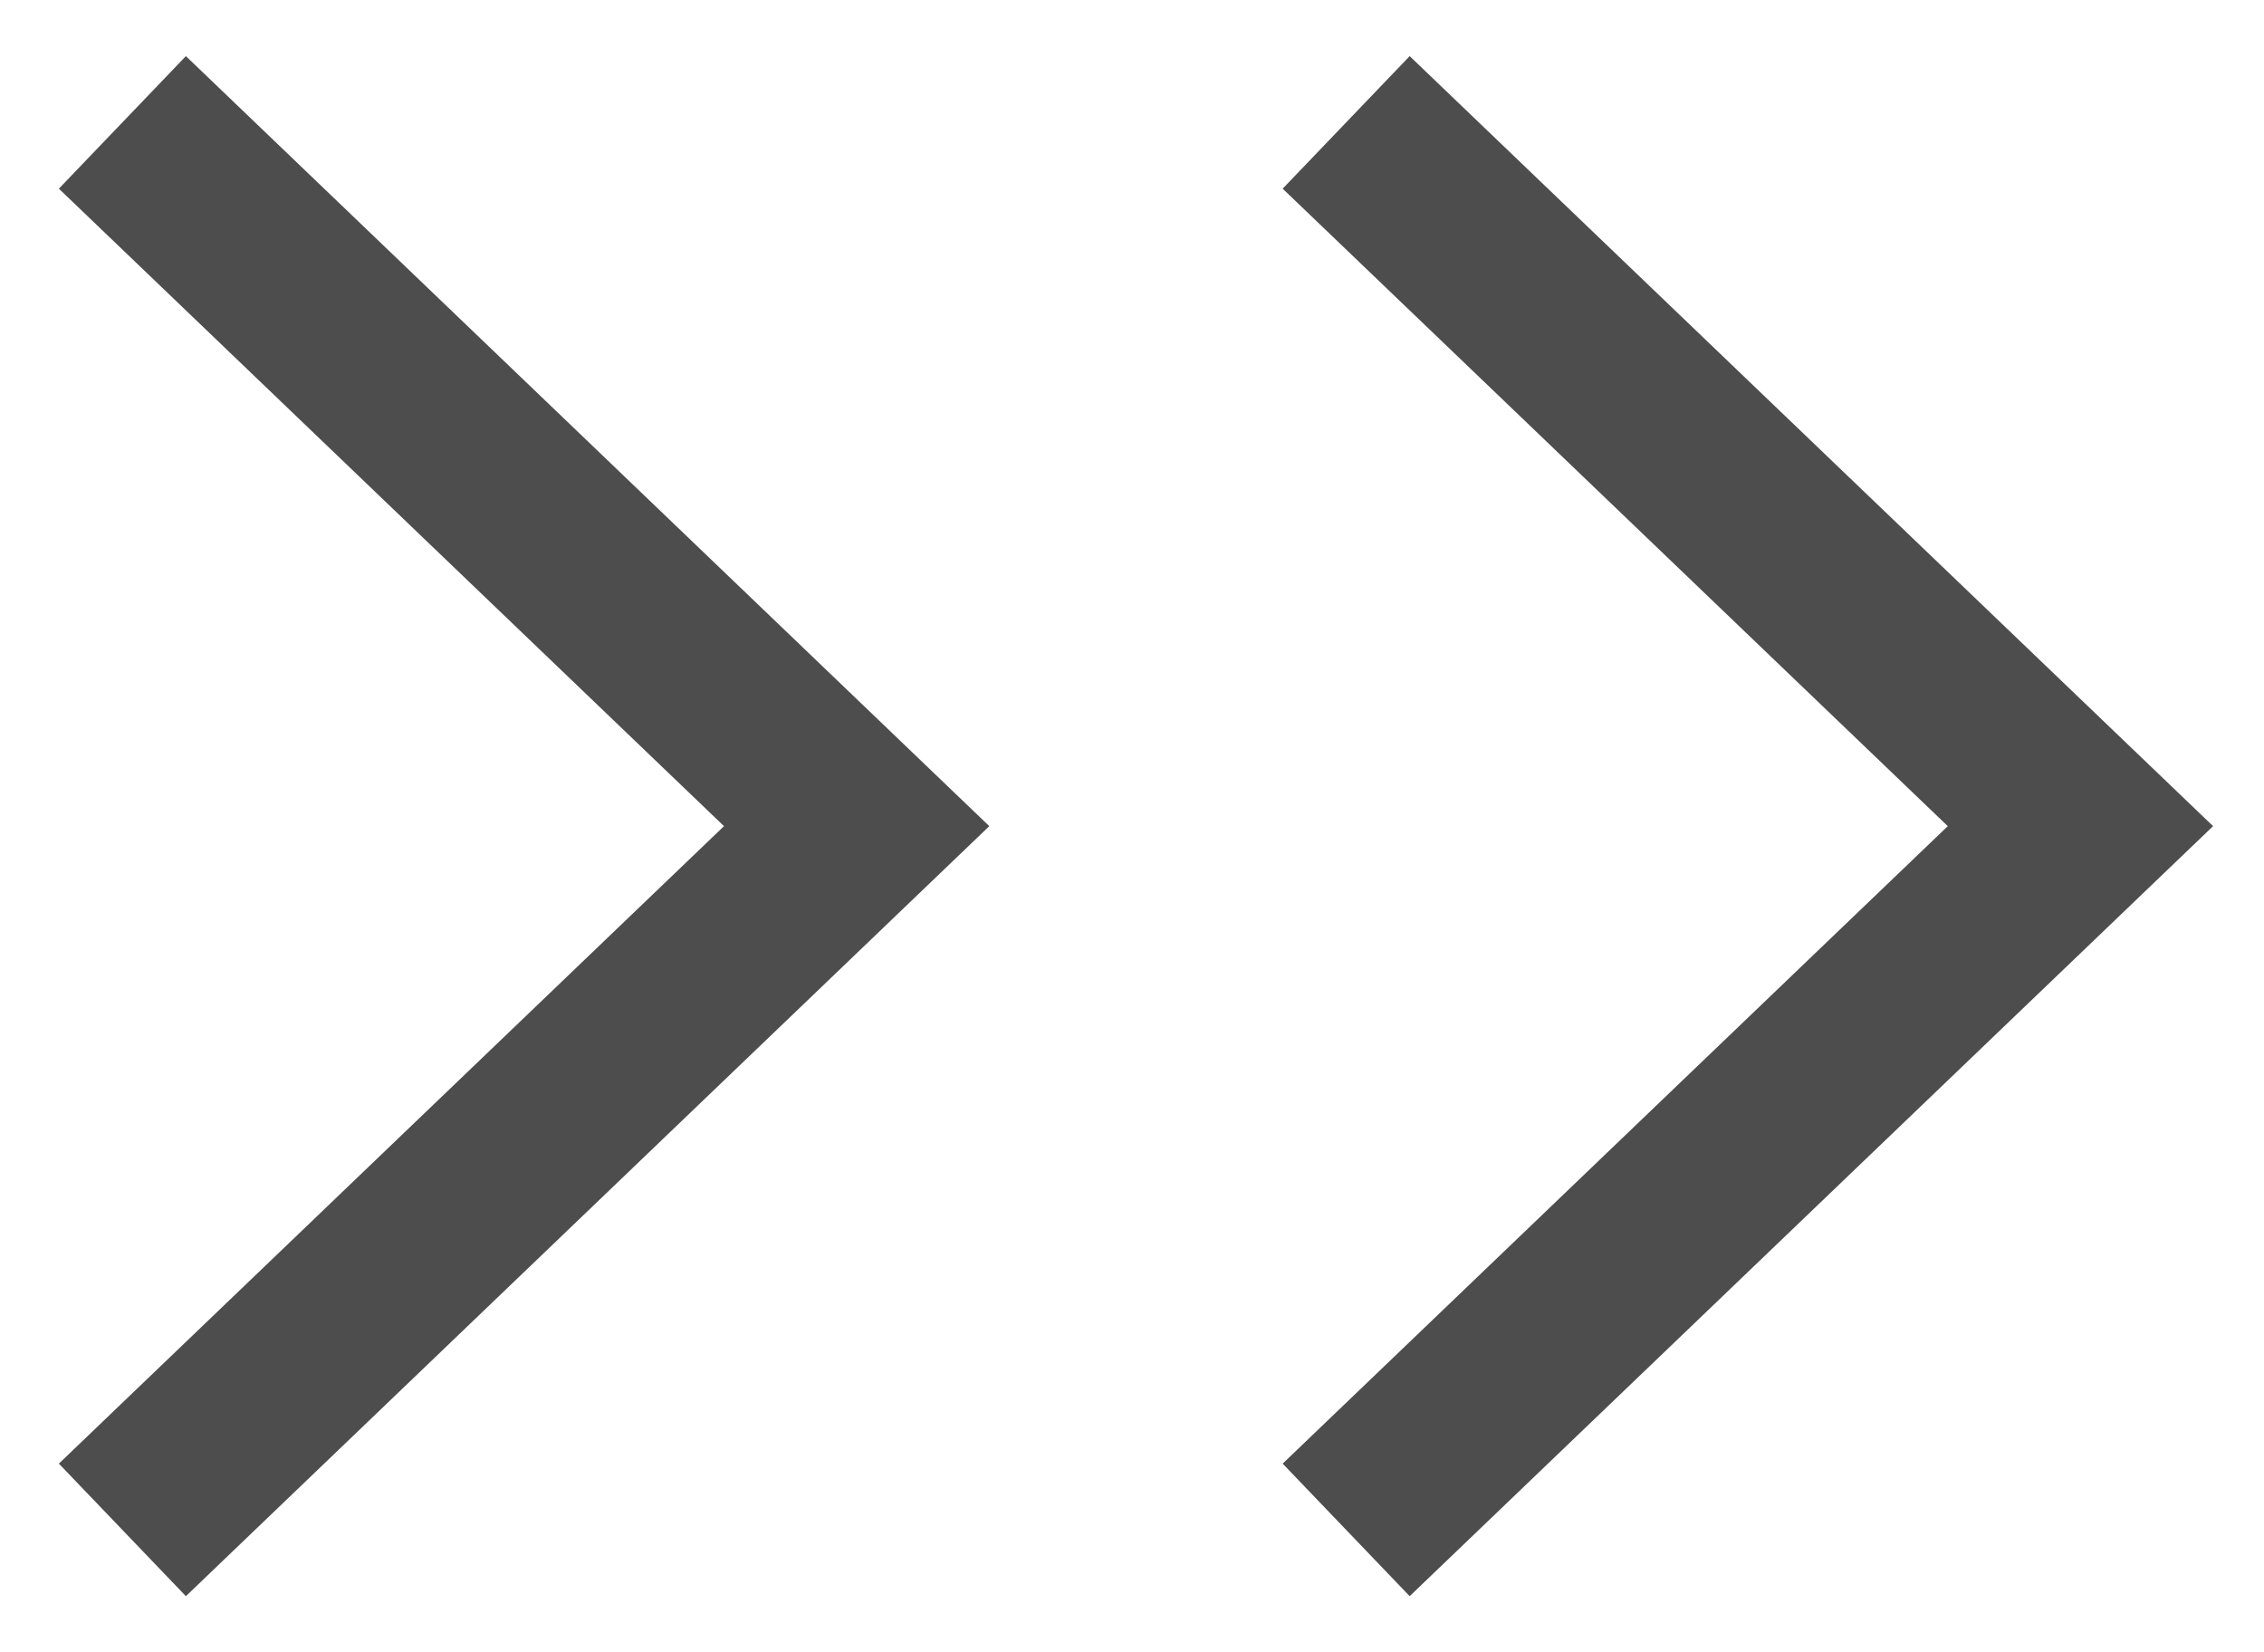 <svg xmlns="http://www.w3.org/2000/svg" width="37" height="27" viewBox="0 0 37 27" fill="none"><path d="M2 2L14 13.5L2 25" stroke="#4D4D4D" stroke-width="3"></path><path d="M22 2L34 13.5L22 25" stroke="#4D4D4D" stroke-width="3"></path></svg>